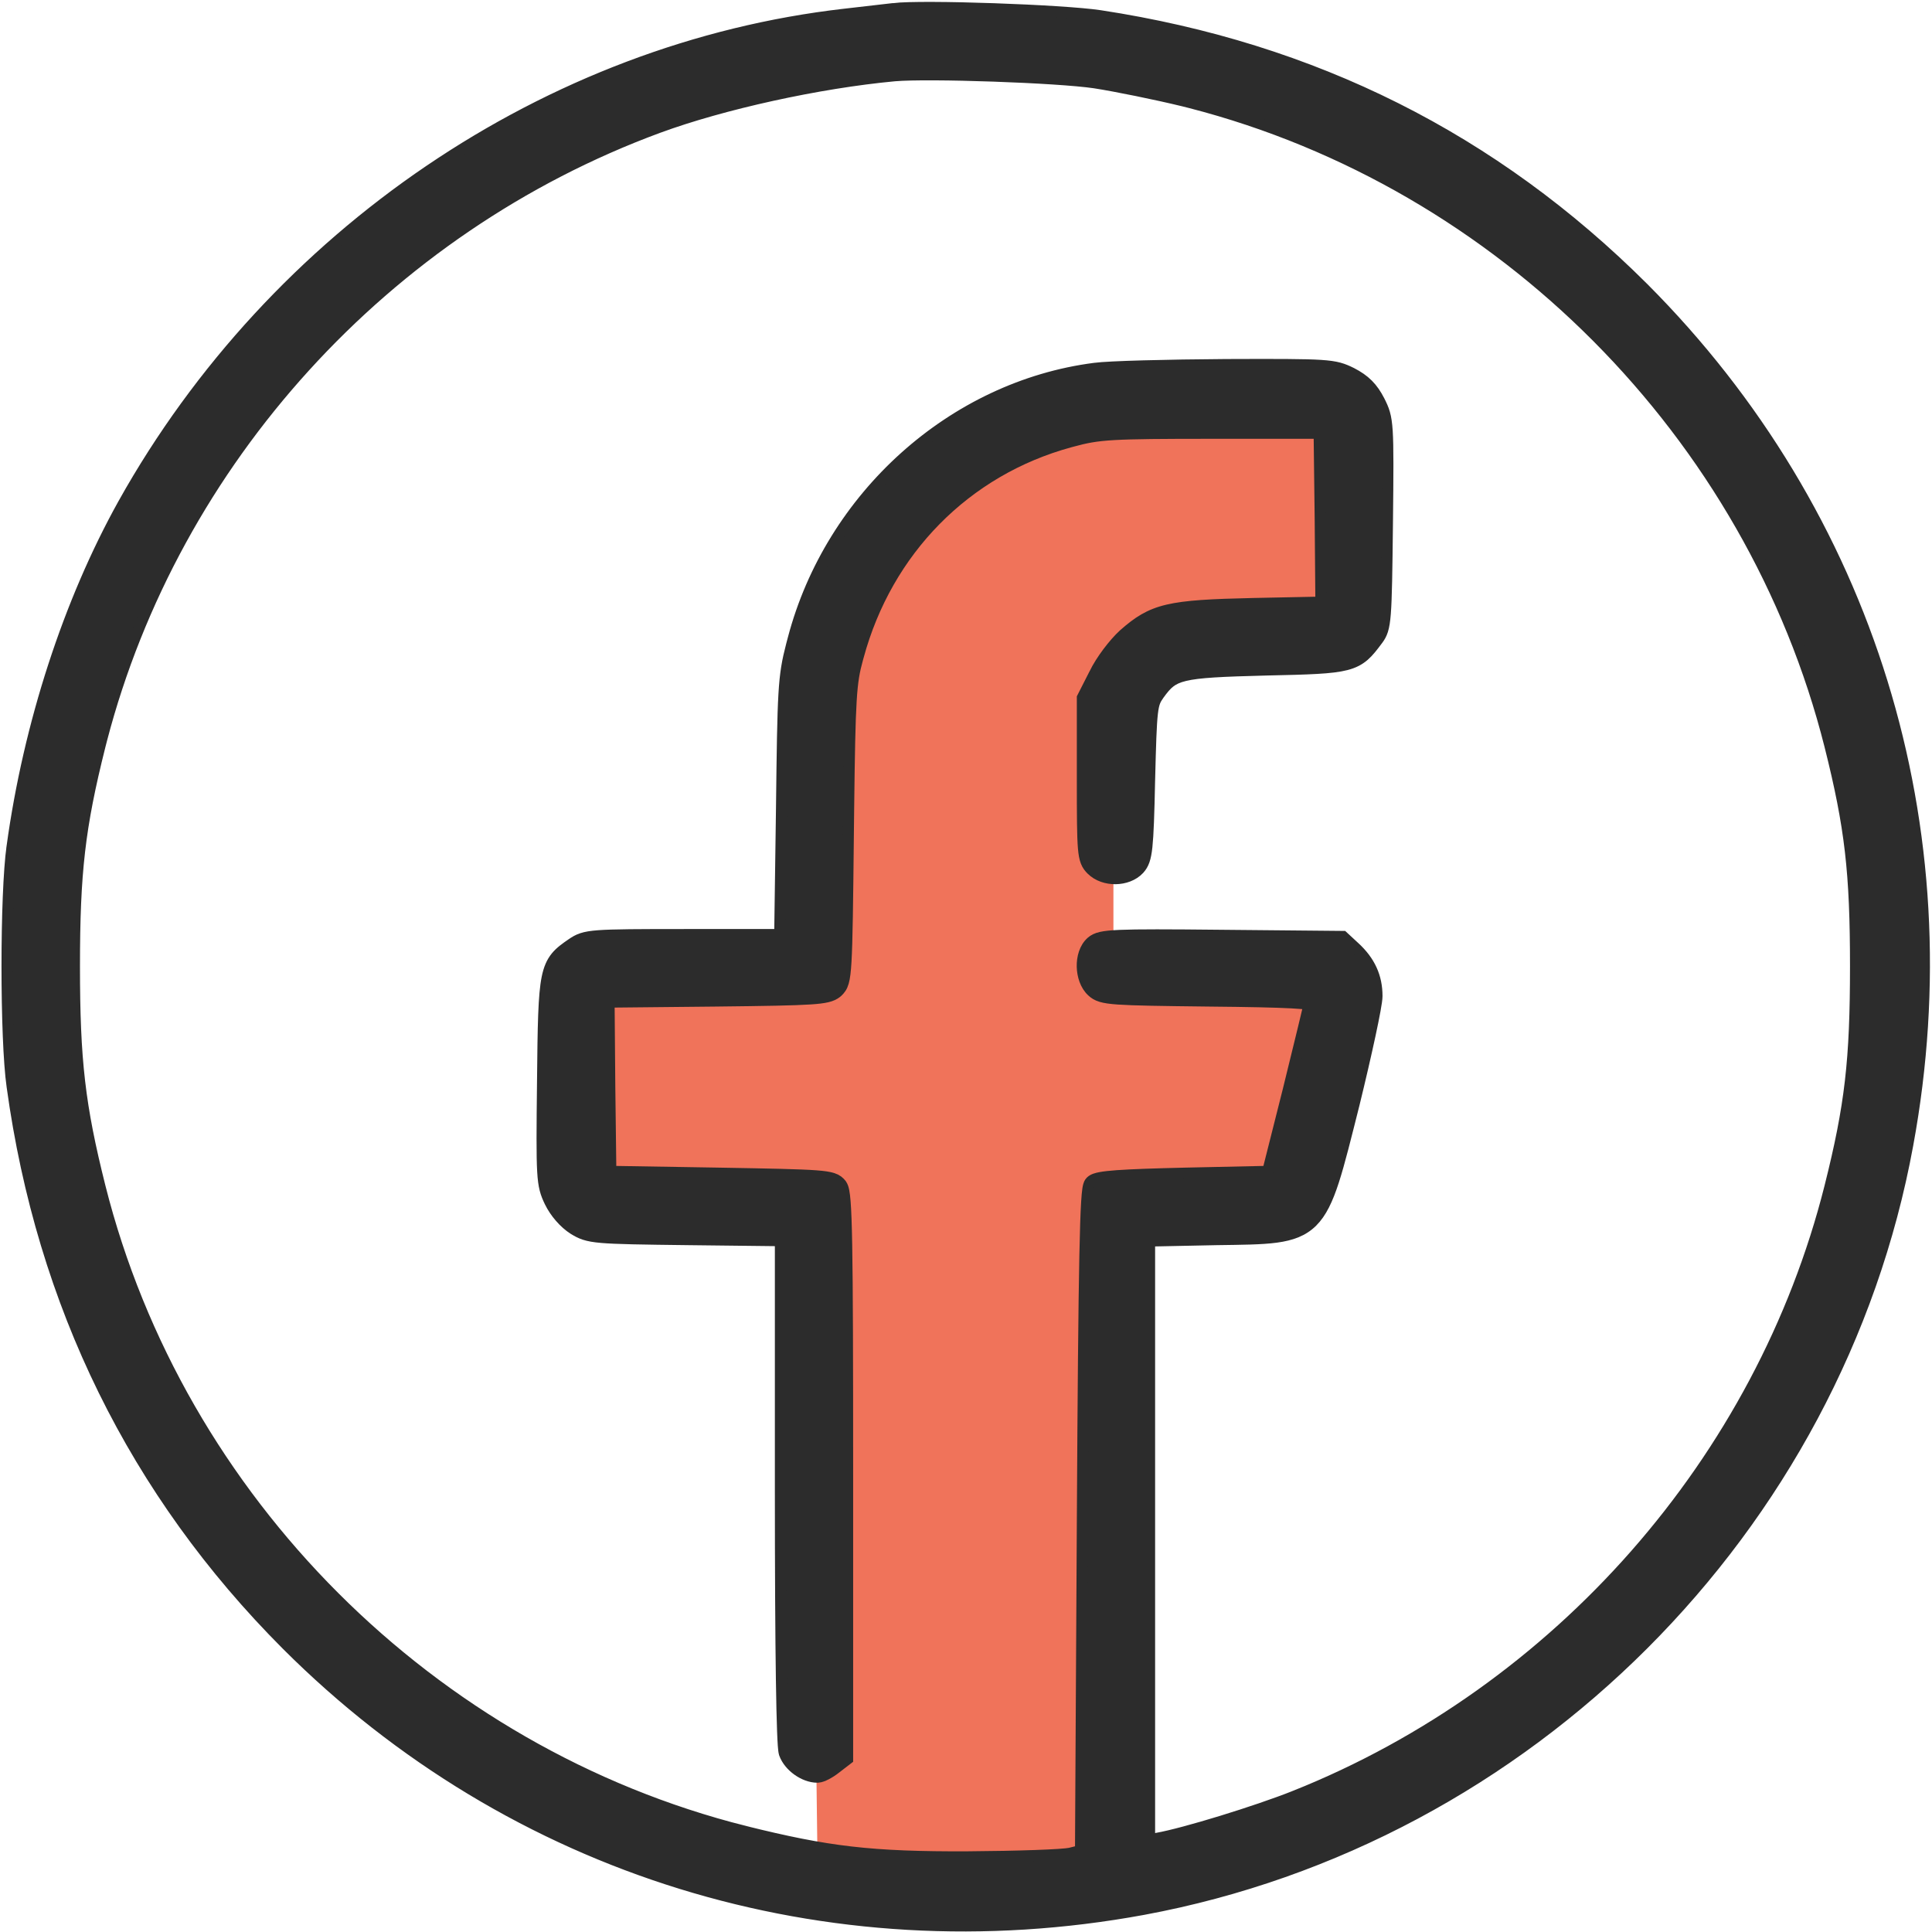 <svg xmlns="http://www.w3.org/2000/svg" width="691" height="691" viewBox="0 0 691 691" fill="none"><path d="M398.228 437.093V674.232C364.394 680.273 313.644 676.749 292.498 674.232L289.477 435.582H221.508L204.893 426.52L206.402 347.977H289.477L294.008 320.789C267.424 145.578 399.738 128.964 469.219 142.558L487.344 150.11L481.302 225.632C474.757 226.639 454.719 228.652 426.927 228.652C399.135 228.652 396.215 257.854 398.228 272.455V346.467L457.136 344.956L484.323 355.529L452.604 434.072L398.228 437.093Z" fill="#F0735A"></path><path d="M102.522 588.225C183.259 668.962 295.791 703.696 408.832 682.912L408.835 682.911C546.446 657.427 657.086 546.926 682.304 409.441C703.222 296.132 668.487 183.867 587.753 102.998L587.75 102.995C534.243 49.622 469.85 17.297 393.438 5.634H393.434C386.635 4.614 370.788 3.678 355.439 3.145C340.125 2.614 324.956 2.47 319.574 3.091V3.092C317.007 3.363 309.137 4.295 302.241 5.091V5.092C196.11 17.168 98.092 83.697 44.191 180.101L44.19 180.104C24.592 215.274 10.386 258.982 4.355 302.671L4.356 302.672C3.135 311.169 2.537 328.46 2.537 345.611C2.537 362.771 3.134 380.071 4.357 388.563C15.084 466.58 48.211 533.779 102.521 588.224L102.522 588.225ZM346.455 664.145C311.413 664.278 296.112 662.428 266.291 655.006L266.292 655.005C154.206 626.784 63.963 536.542 35.743 424.456C28.455 395.436 26.604 379.202 26.604 345.611C26.604 312.021 28.455 295.787 35.743 266.767L36.349 264.411C62.366 164.768 137.745 81.646 235.427 45.622C258.448 37.154 292.808 29.589 319.985 27.07C326.051 26.55 340.554 26.676 355.334 27.193C370.111 27.71 384.898 28.609 391.506 29.59C399.171 30.78 413.5 33.697 423.321 36.086L425.95 36.752C537.081 65.451 626.398 155.16 654.53 266.766C661.819 295.786 663.671 312.02 663.671 345.611C663.671 379.202 661.819 395.437 654.53 424.458V424.459C629.888 522.363 557.405 604.789 463.062 642.42V642.421C449.397 647.86 423.538 655.807 413.857 657.508L413.85 657.51L413.842 657.511L411.137 658.01V443.838L435.045 443.345H435.044C444.13 443.213 451.081 443.188 456.449 442.462C461.892 441.725 466.025 440.232 469.33 436.946C472.56 433.735 474.783 429.017 476.938 422.367C479.099 415.696 481.287 406.757 484.276 394.9L484.28 394.887C486.484 385.873 488.522 377.054 490.01 370.114C490.754 366.646 491.362 363.635 491.786 361.3C492.196 359.044 492.471 357.228 492.471 356.278C492.471 349.412 489.939 343.823 484.492 338.807L480.896 335.477L480.329 334.952L479.556 334.944L436.891 334.546L436.892 334.545C417.58 334.345 406.783 334.31 400.534 334.58C394.446 334.843 392.086 335.379 390.348 336.912L390.342 336.917C387.931 339.06 387.031 342.58 387.104 345.741C387.179 348.917 388.247 352.388 390.578 354.546C391.413 355.333 392.346 355.958 393.855 356.409C395.268 356.831 397.169 357.096 399.931 357.29C405.472 357.678 415.083 357.812 432.581 358.012H432.585C446.72 358.145 456.146 358.344 462.03 358.658C464.986 358.816 466.976 358.999 468.201 359.203C468.204 359.204 468.208 359.204 468.211 359.205C468.124 359.603 468.019 360.075 467.895 360.616C467.495 362.35 466.918 364.757 466.21 367.673C464.793 373.507 462.863 381.327 460.794 389.804V389.805L453.437 418.978L424.027 419.612H424.023C412.628 419.879 404.783 420.146 399.611 420.516C397.032 420.701 395.055 420.916 393.613 421.183C392.893 421.315 392.252 421.47 391.711 421.663C391.207 421.843 390.601 422.12 390.123 422.598C389.638 423.082 389.45 423.718 389.371 423.999C389.26 424.392 389.171 424.863 389.094 425.39C388.938 426.45 388.803 427.944 388.679 429.934C388.43 433.927 388.221 440.092 388.037 449.154C387.67 467.288 387.403 497.136 387.137 544.667L386.479 661.915L382.681 662.864C382.122 662.989 380.709 663.139 378.459 663.286C376.256 663.43 373.399 663.563 370.084 663.68C363.456 663.912 355.042 664.078 346.455 664.144V664.145Z" fill="#2C2C2C" stroke="#2C2C2C" stroke-width="4"></path><path d="M303.138 527.745C303.138 485.485 303.071 460.298 302.804 445.393C302.67 437.947 302.487 433.024 302.231 429.806C302.104 428.2 301.955 426.967 301.773 426.035C301.605 425.17 301.365 424.31 300.905 423.658L300.878 423.62L300.85 423.583C300.174 422.715 299.359 421.996 297.853 421.495C296.515 421.05 294.633 420.776 291.819 420.566C286.147 420.144 275.937 419.944 256.906 419.611H256.904L218.446 418.978L218.071 388.653L217.82 358.392L255.691 358.011H255.693C273.801 357.811 283.901 357.645 289.77 357.257C295.177 356.899 297.474 356.35 299.195 354.989L299.533 354.706L299.58 354.663C299.945 354.317 300.356 353.896 300.729 353.316C301.104 352.735 301.39 352.073 301.621 351.265C302.064 349.712 302.342 347.449 302.551 343.86C302.971 336.633 303.138 323.335 303.404 297.899L303.502 289.188C303.967 249.507 304.362 244.104 306.682 235.705L306.929 234.824L306.932 234.812L306.936 234.8C317.206 196.838 345.38 168.207 382.633 158.048L383.515 157.812L383.526 157.809C393.085 155.225 396.928 154.944 433.805 154.944H471.829L472.204 185.228L472.455 215.386L448.164 215.878L448.16 215.879C433.146 216.211 424.156 216.674 417.68 218.198C411.011 219.767 407.022 222.454 401.951 226.908L401.934 226.924L401.917 226.939C398.407 230.169 393.852 236.102 391.472 241.004V241.005L387.354 249.105L387.138 249.532V278.545C387.138 291.83 387.169 299.074 387.528 303.298C387.708 305.415 387.982 306.946 388.455 308.163C388.961 309.463 389.647 310.282 390.391 311.025C392.66 313.295 395.929 314.282 398.996 314.244C402.057 314.206 405.273 313.14 407.405 310.837L407.429 310.812C408.974 309.084 409.71 307.151 410.177 302.791C410.638 298.487 410.872 291.423 411.138 279.121H411.137C411.471 266.007 411.671 259.193 412.142 255.124C412.374 253.116 412.66 251.895 413.013 250.973C413.358 250.069 413.802 249.356 414.502 248.369C415.946 246.368 417.074 245.002 418.398 243.971C419.69 242.964 421.275 242.196 423.724 241.605C428.782 240.384 437.021 240.014 452.78 239.611C460.504 239.445 466.384 239.302 470.943 239.041C475.487 238.781 478.842 238.399 481.475 237.714C484.17 237.012 486.132 235.988 487.876 234.47C489.543 233.018 490.956 231.153 492.59 228.964L492.867 228.595C493.503 227.727 494.054 226.793 494.48 225.446C494.944 223.981 495.236 222.103 495.448 219.383C495.871 213.949 496.005 204.594 496.204 187.234V187.233C496.404 169.144 496.473 159.779 496.117 154.217C495.938 151.412 495.645 149.471 495.172 147.812C494.697 146.149 494.061 144.851 493.327 143.384L493.315 143.362C492.117 141.035 490.837 139.149 489.219 137.53C487.6 135.912 485.714 134.632 483.387 133.434L483.368 133.424L483.349 133.414C481.899 132.706 480.605 132.1 478.911 131.643C477.232 131.19 475.239 130.903 472.351 130.716C466.614 130.344 456.958 130.345 438.464 130.411H438.458C427.98 130.478 417.499 130.645 409.032 130.879C400.648 131.11 394.099 131.411 391.55 131.762C340.844 138.269 297.14 177.544 283.739 228.427L283.114 230.791C280.178 242.102 280.037 246.75 279.538 289.183L278.899 334.278H245.404C228.249 334.278 219.25 334.31 214.038 334.7C211.419 334.896 209.619 335.191 208.159 335.673C206.657 336.168 205.622 336.83 204.55 337.556L204.539 337.562C202.339 339.073 200.405 340.433 198.908 342.271C197.36 344.173 196.372 346.455 195.712 349.695C194.43 355.985 194.27 366.576 194.071 386.655C193.872 404.084 193.802 413.34 194.124 418.927C194.286 421.739 194.551 423.715 194.977 425.385C195.407 427.073 195.983 428.371 196.665 429.805L196.669 429.812C198.552 433.723 201.861 437.484 205.131 439.565L205.146 439.575L205.161 439.585C206.392 440.337 207.539 440.997 209.1 441.503C210.635 442.001 212.48 442.323 215.131 442.554C220.393 443.012 229.292 443.145 246.181 443.345H246.182L279.138 443.722V532.145C279.138 562.015 279.271 584.96 279.505 600.774C279.622 608.68 279.763 614.815 279.927 619.145C280.008 621.309 280.096 623.037 280.189 624.318C280.276 625.499 280.38 626.532 280.556 627.119L280.57 627.169L280.588 627.218C281.426 629.565 283.238 631.636 285.291 633.104C287.34 634.571 289.873 635.611 292.338 635.611L292.556 635.604C293.062 635.569 293.559 635.423 293.952 635.283C294.447 635.108 294.983 634.867 295.523 634.588C296.595 634.034 297.794 633.271 298.891 632.396L302.357 629.729L303.138 629.13V527.745Z" fill="#2C2C2C" stroke="#2C2C2C" stroke-width="4"></path></svg>
